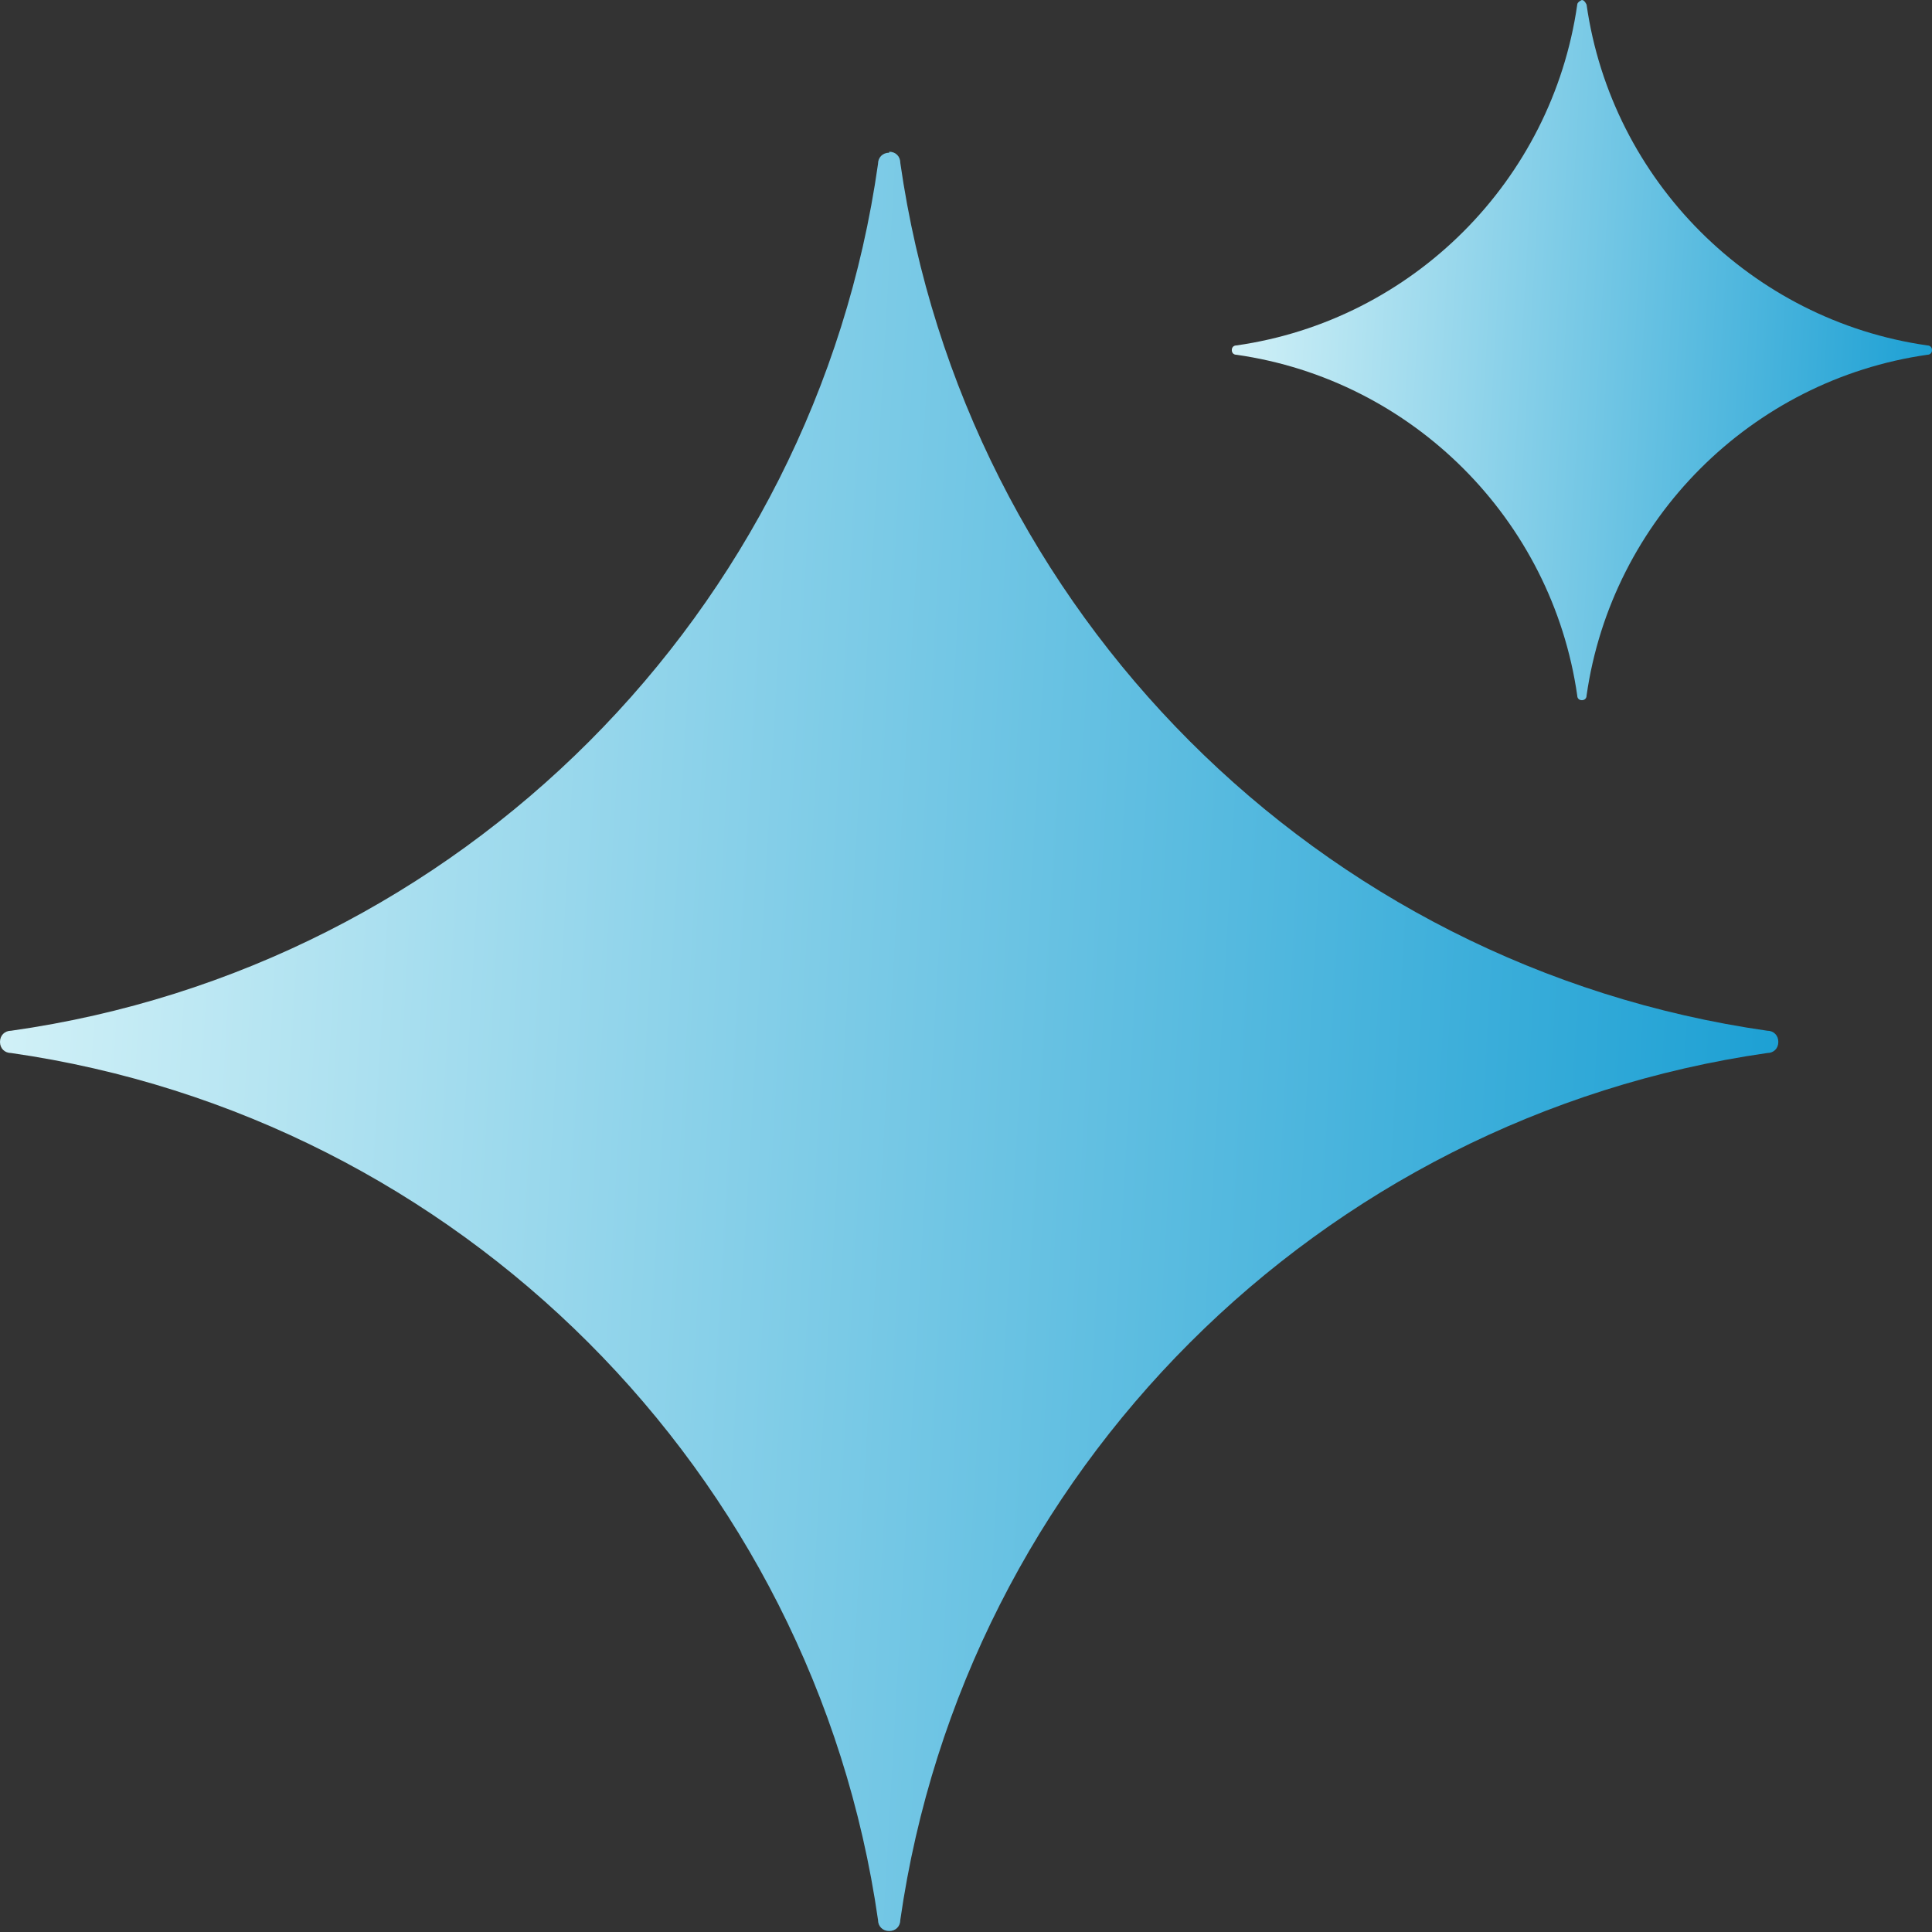 <svg
                xmlns="http://www.w3.org/2000/svg"
                width="24"
                height="24"
                viewBox="0 0 24 24"
                fill="none"
              >
                <rect x="0" y="0" width="24" height="24" fill="#333333" stroke="none"/>
                <path
                  d="M11.046 1.897C10.965 1.897 10.907 1.955 10.907 2.036C10.12 7.599 5.714 12.017 0.139 12.804C0.058 12.804 0 12.862 0 12.943C0 13.024 0.058 13.081 0.139 13.081C5.702 13.88 10.109 18.286 10.907 23.85C10.907 23.93 10.965 23.988 11.046 23.988C11.127 23.988 11.184 23.93 11.184 23.85C11.983 18.286 16.389 13.88 21.953 13.081C22.034 13.081 22.091 13.024 22.091 12.943C22.091 12.862 22.034 12.804 21.953 12.804C16.378 12.006 11.983 7.599 11.184 2.024C11.184 1.943 11.127 1.885 11.046 1.885V1.897Z"
                  fill="url(#paint0_linear_102_150)"
                />
                <path
                  d="M19.651 0C19.651 0 19.593 0.023 19.593 0.058C19.28 2.244 17.546 3.979 15.36 4.291C15.325 4.291 15.302 4.314 15.302 4.349C15.302 4.384 15.325 4.407 15.36 4.407C17.546 4.719 19.28 6.454 19.593 8.64C19.593 8.675 19.616 8.698 19.651 8.698C19.685 8.698 19.709 8.675 19.709 8.64C20.021 6.454 21.756 4.719 23.942 4.407C23.976 4.407 24 4.384 24 4.349C24 4.314 23.976 4.291 23.942 4.291C21.756 3.979 20.021 2.244 19.709 0.058C19.709 0.058 19.685 0 19.651 0Z"
                  fill="url(#paint1_linear_102_150)"
                />
                <defs>
                  <linearGradient
                    id="paint0_linear_102_150"
                    x1="0"
                    y1="1.885"
                    x2="23.276"
                    y2="3.212"
                    gradientUnits="userSpaceOnUse"
                  >
                    <stop stop-color="#D6F3F8" />
                    <stop offset="1" stop-color="#189ED3" />
                  </linearGradient>
                  <linearGradient
                    id="paint1_linear_102_150"
                    x1="15.302"
                    y1="0"
                    x2="24.466"
                    y2="0.523"
                    gradientUnits="userSpaceOnUse"
                  >
                    <stop stop-color="#D6F3F8" />
                    <stop offset="1" stop-color="#189ED3" />
                  </linearGradient>
                </defs>
              </svg>